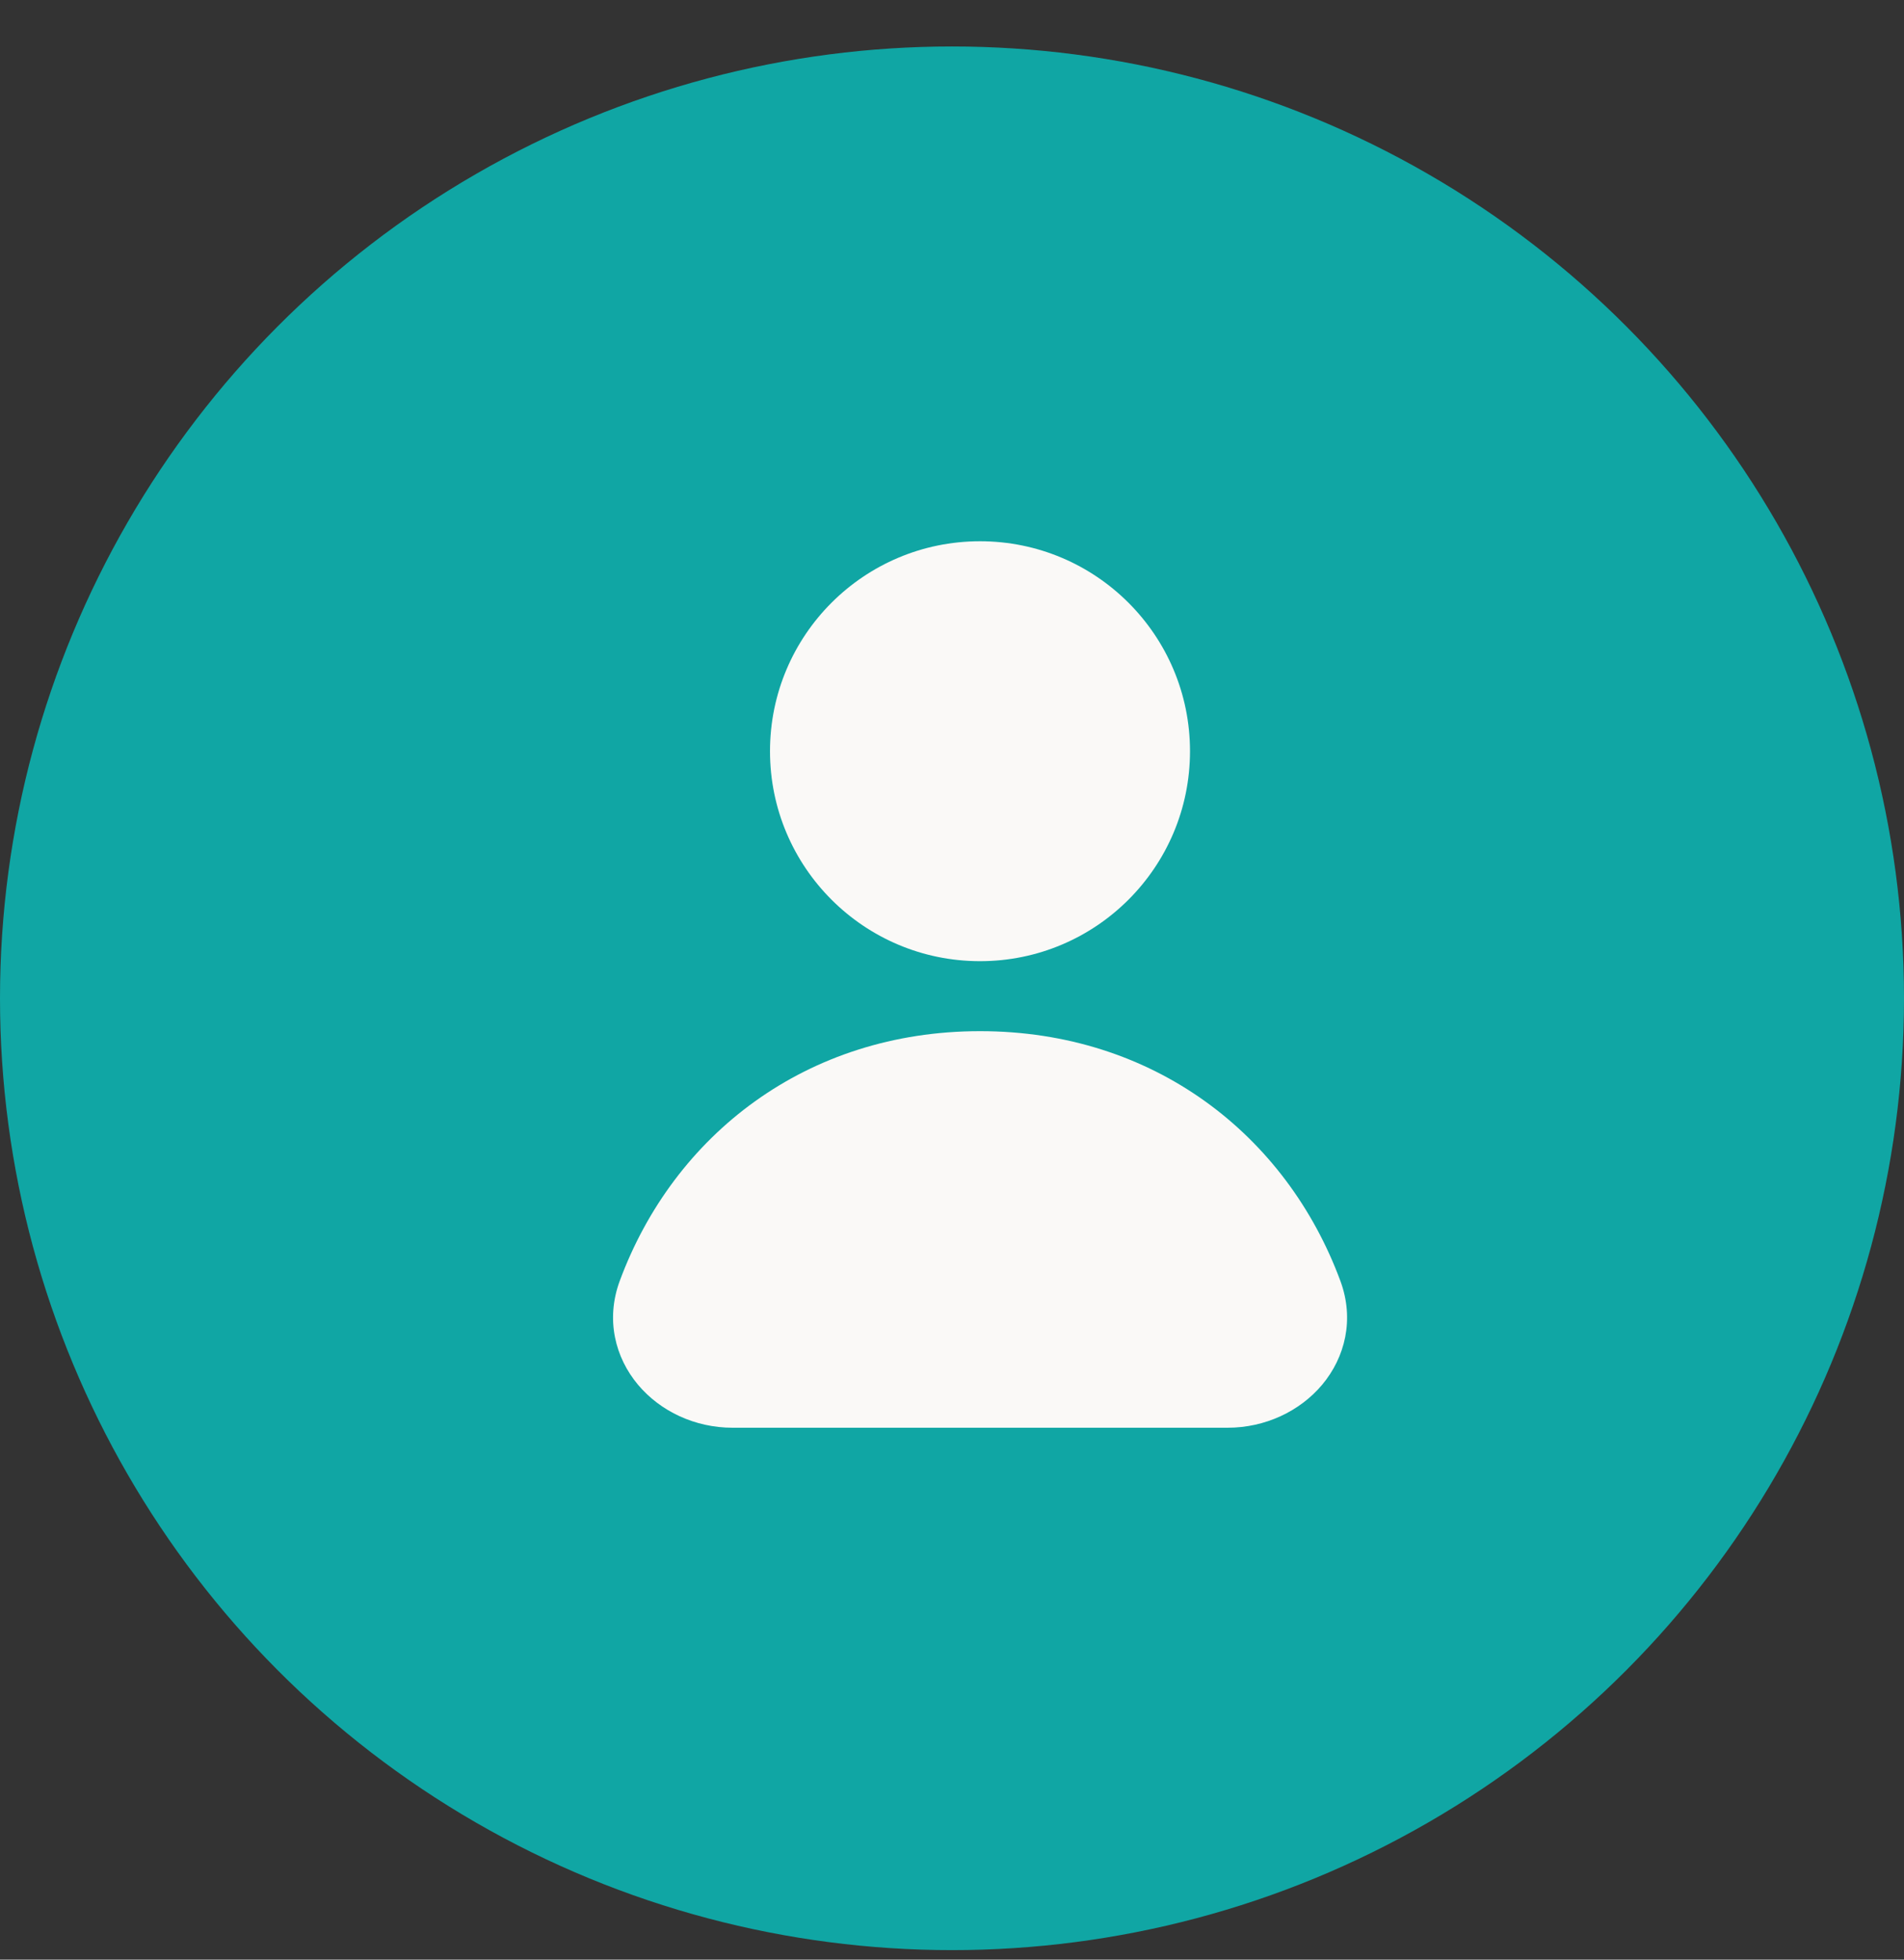 <svg width="34" height="35" viewBox="0 0 34 35" fill="none" xmlns="http://www.w3.org/2000/svg">
<rect x="0" y="0" width="34" height="35" fill="#333333" stroke="none"/>
<circle cx="17" cy="17.83" r="17" fill="#10A6A4"/>
<path d="M17.5 9.667C15.429 9.667 13.75 11.346 13.75 13.417C13.75 15.488 15.429 17.167 17.5 17.167C19.571 17.167 21.25 15.488 21.25 13.417C21.25 11.346 19.571 9.667 17.5 9.667Z" fill="#FAF9F7"/>
<path d="M17.501 18.417C14.4 18.417 12.031 20.271 11.067 22.877C10.812 23.568 10.985 24.246 11.393 24.732C11.792 25.207 12.411 25.5 13.082 25.5H21.921C22.591 25.5 23.211 25.207 23.61 24.732C24.017 24.246 24.191 23.568 23.935 22.877C22.971 20.271 20.603 18.417 17.501 18.417Z" fill="#FAF9F7"/>
</svg>
